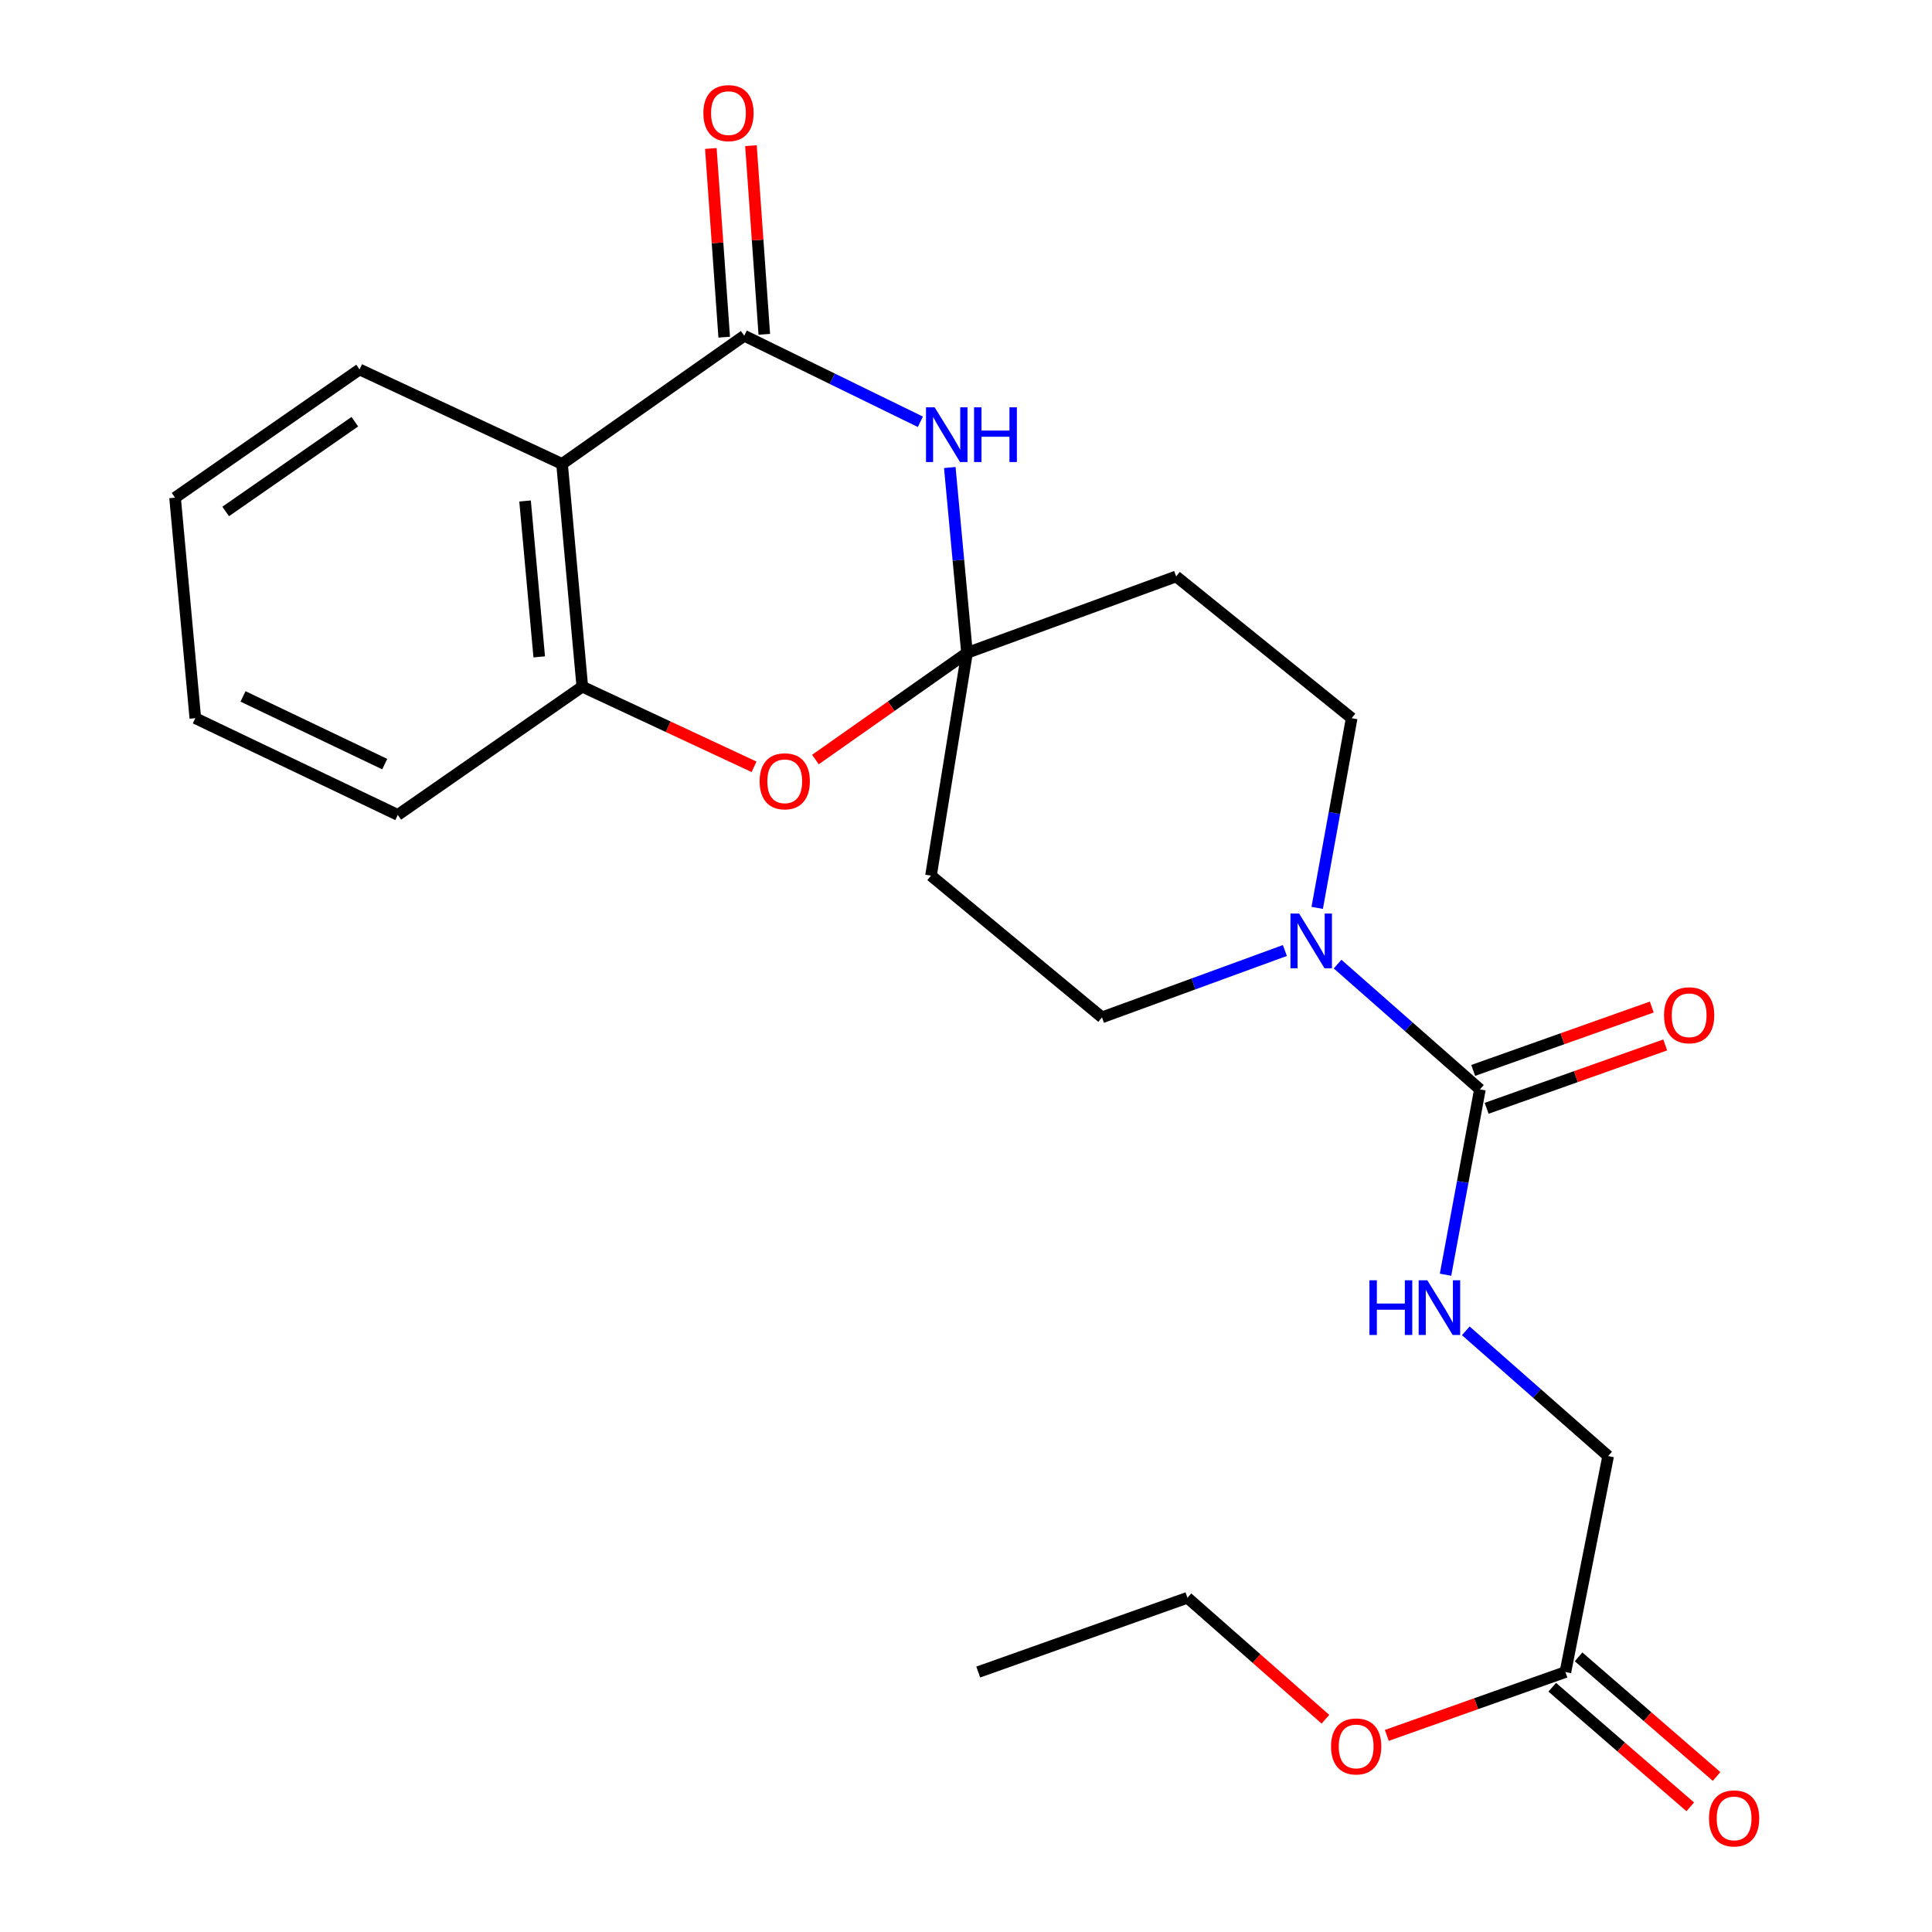 <?xml version='1.0' encoding='iso-8859-1'?>
<svg version='1.1' baseProfile='full'
              xmlns='http://www.w3.org/2000/svg'
                      xmlns:rdkit='http://www.rdkit.org/xml'
                      xmlns:xlink='http://www.w3.org/1999/xlink'
                  xml:space='preserve'
width='1000px' height='1000px' viewBox='0 0 1000 1000'>
<!-- END OF HEADER -->
<rect style='opacity:1.0;fill:#FFFFFF;stroke:none' width='1000' height='1000' x='0' y='0'> </rect>
<path class='bond-0' d='M 385.221,173.781 L 430.799,196.049' style='fill:none;fill-rule:evenodd;stroke:#000000;stroke-width:6px;stroke-linecap:butt;stroke-linejoin:miter;stroke-opacity:1' />
<path class='bond-0' d='M 430.799,196.049 L 476.377,218.318' style='fill:none;fill-rule:evenodd;stroke:#0000FF;stroke-width:6px;stroke-linecap:butt;stroke-linejoin:miter;stroke-opacity:1' />
<path class='bond-2' d='M 385.221,173.781 L 290.917,240.134' style='fill:none;fill-rule:evenodd;stroke:#000000;stroke-width:6px;stroke-linecap:butt;stroke-linejoin:miter;stroke-opacity:1' />
<path class='bond-13' d='M 395.599,173.046 L 392.143,124.217' style='fill:none;fill-rule:evenodd;stroke:#000000;stroke-width:6px;stroke-linecap:butt;stroke-linejoin:miter;stroke-opacity:1' />
<path class='bond-13' d='M 392.143,124.217 L 388.687,75.388' style='fill:none;fill-rule:evenodd;stroke:#FF0000;stroke-width:6px;stroke-linecap:butt;stroke-linejoin:miter;stroke-opacity:1' />
<path class='bond-13' d='M 374.844,174.515 L 371.388,125.686' style='fill:none;fill-rule:evenodd;stroke:#000000;stroke-width:6px;stroke-linecap:butt;stroke-linejoin:miter;stroke-opacity:1' />
<path class='bond-13' d='M 371.388,125.686 L 367.932,76.857' style='fill:none;fill-rule:evenodd;stroke:#FF0000;stroke-width:6px;stroke-linecap:butt;stroke-linejoin:miter;stroke-opacity:1' />
<path class='bond-1' d='M 491.611,241.986 L 496.065,289.963' style='fill:none;fill-rule:evenodd;stroke:#0000FF;stroke-width:6px;stroke-linecap:butt;stroke-linejoin:miter;stroke-opacity:1' />
<path class='bond-1' d='M 496.065,289.963 L 500.518,337.941' style='fill:none;fill-rule:evenodd;stroke:#000000;stroke-width:6px;stroke-linecap:butt;stroke-linejoin:miter;stroke-opacity:1' />
<path class='bond-7' d='M 500.518,337.941 L 481.884,453.226' style='fill:none;fill-rule:evenodd;stroke:#000000;stroke-width:6px;stroke-linecap:butt;stroke-linejoin:miter;stroke-opacity:1' />
<path class='bond-8' d='M 500.518,337.941 L 608.775,298.36' style='fill:none;fill-rule:evenodd;stroke:#000000;stroke-width:6px;stroke-linecap:butt;stroke-linejoin:miter;stroke-opacity:1' />
<path class='bond-24' d='M 500.518,337.941 L 461.291,365.541' style='fill:none;fill-rule:evenodd;stroke:#000000;stroke-width:6px;stroke-linecap:butt;stroke-linejoin:miter;stroke-opacity:1' />
<path class='bond-24' d='M 461.291,365.541 L 422.063,393.141' style='fill:none;fill-rule:evenodd;stroke:#FF0000;stroke-width:6px;stroke-linecap:butt;stroke-linejoin:miter;stroke-opacity:1' />
<path class='bond-6' d='M 290.917,240.134 L 301.402,355.407' style='fill:none;fill-rule:evenodd;stroke:#000000;stroke-width:6px;stroke-linecap:butt;stroke-linejoin:miter;stroke-opacity:1' />
<path class='bond-6' d='M 271.768,259.309 L 279.107,340.001' style='fill:none;fill-rule:evenodd;stroke:#000000;stroke-width:6px;stroke-linecap:butt;stroke-linejoin:miter;stroke-opacity:1' />
<path class='bond-18' d='M 290.917,240.134 L 186.105,191.236' style='fill:none;fill-rule:evenodd;stroke:#000000;stroke-width:6px;stroke-linecap:butt;stroke-linejoin:miter;stroke-opacity:1' />
<path class='bond-3' d='M 765.999,563.853 L 729.162,531.434' style='fill:none;fill-rule:evenodd;stroke:#000000;stroke-width:6px;stroke-linecap:butt;stroke-linejoin:miter;stroke-opacity:1' />
<path class='bond-3' d='M 729.162,531.434 L 692.325,499.015' style='fill:none;fill-rule:evenodd;stroke:#0000FF;stroke-width:6px;stroke-linecap:butt;stroke-linejoin:miter;stroke-opacity:1' />
<path class='bond-9' d='M 765.999,563.853 L 757.1,611.823' style='fill:none;fill-rule:evenodd;stroke:#000000;stroke-width:6px;stroke-linecap:butt;stroke-linejoin:miter;stroke-opacity:1' />
<path class='bond-9' d='M 757.1,611.823 L 748.201,659.793' style='fill:none;fill-rule:evenodd;stroke:#0000FF;stroke-width:6px;stroke-linecap:butt;stroke-linejoin:miter;stroke-opacity:1' />
<path class='bond-14' d='M 769.479,573.657 L 815.694,557.256' style='fill:none;fill-rule:evenodd;stroke:#000000;stroke-width:6px;stroke-linecap:butt;stroke-linejoin:miter;stroke-opacity:1' />
<path class='bond-14' d='M 815.694,557.256 L 861.909,540.854' style='fill:none;fill-rule:evenodd;stroke:#FF0000;stroke-width:6px;stroke-linecap:butt;stroke-linejoin:miter;stroke-opacity:1' />
<path class='bond-14' d='M 762.52,554.048 L 808.735,537.646' style='fill:none;fill-rule:evenodd;stroke:#000000;stroke-width:6px;stroke-linecap:butt;stroke-linejoin:miter;stroke-opacity:1' />
<path class='bond-14' d='M 808.735,537.646 L 854.95,521.245' style='fill:none;fill-rule:evenodd;stroke:#FF0000;stroke-width:6px;stroke-linecap:butt;stroke-linejoin:miter;stroke-opacity:1' />
<path class='bond-4' d='M 681.782,469.914 L 690.703,420.822' style='fill:none;fill-rule:evenodd;stroke:#0000FF;stroke-width:6px;stroke-linecap:butt;stroke-linejoin:miter;stroke-opacity:1' />
<path class='bond-4' d='M 690.703,420.822 L 699.623,371.73' style='fill:none;fill-rule:evenodd;stroke:#000000;stroke-width:6px;stroke-linecap:butt;stroke-linejoin:miter;stroke-opacity:1' />
<path class='bond-26' d='M 665.054,491.982 L 617.72,509.283' style='fill:none;fill-rule:evenodd;stroke:#0000FF;stroke-width:6px;stroke-linecap:butt;stroke-linejoin:miter;stroke-opacity:1' />
<path class='bond-26' d='M 617.72,509.283 L 570.385,526.584' style='fill:none;fill-rule:evenodd;stroke:#000000;stroke-width:6px;stroke-linecap:butt;stroke-linejoin:miter;stroke-opacity:1' />
<path class='bond-5' d='M 390.288,396.899 L 345.845,376.153' style='fill:none;fill-rule:evenodd;stroke:#FF0000;stroke-width:6px;stroke-linecap:butt;stroke-linejoin:miter;stroke-opacity:1' />
<path class='bond-5' d='M 345.845,376.153 L 301.402,355.407' style='fill:none;fill-rule:evenodd;stroke:#000000;stroke-width:6px;stroke-linecap:butt;stroke-linejoin:miter;stroke-opacity:1' />
<path class='bond-19' d='M 301.402,355.407 L 205.895,421.795' style='fill:none;fill-rule:evenodd;stroke:#000000;stroke-width:6px;stroke-linecap:butt;stroke-linejoin:miter;stroke-opacity:1' />
<path class='bond-10' d='M 481.884,453.226 L 570.385,526.584' style='fill:none;fill-rule:evenodd;stroke:#000000;stroke-width:6px;stroke-linecap:butt;stroke-linejoin:miter;stroke-opacity:1' />
<path class='bond-11' d='M 608.775,298.36 L 699.623,371.73' style='fill:none;fill-rule:evenodd;stroke:#000000;stroke-width:6px;stroke-linecap:butt;stroke-linejoin:miter;stroke-opacity:1' />
<path class='bond-16' d='M 758.689,688.834 L 795.532,721.248' style='fill:none;fill-rule:evenodd;stroke:#0000FF;stroke-width:6px;stroke-linecap:butt;stroke-linejoin:miter;stroke-opacity:1' />
<path class='bond-16' d='M 795.532,721.248 L 832.375,753.663' style='fill:none;fill-rule:evenodd;stroke:#000000;stroke-width:6px;stroke-linecap:butt;stroke-linejoin:miter;stroke-opacity:1' />
<path class='bond-12' d='M 810.25,865.446 L 832.375,753.663' style='fill:none;fill-rule:evenodd;stroke:#000000;stroke-width:6px;stroke-linecap:butt;stroke-linejoin:miter;stroke-opacity:1' />
<path class='bond-15' d='M 803.436,873.308 L 839.153,904.263' style='fill:none;fill-rule:evenodd;stroke:#000000;stroke-width:6px;stroke-linecap:butt;stroke-linejoin:miter;stroke-opacity:1' />
<path class='bond-15' d='M 839.153,904.263 L 874.869,935.219' style='fill:none;fill-rule:evenodd;stroke:#FF0000;stroke-width:6px;stroke-linecap:butt;stroke-linejoin:miter;stroke-opacity:1' />
<path class='bond-15' d='M 817.064,857.584 L 852.78,888.54' style='fill:none;fill-rule:evenodd;stroke:#000000;stroke-width:6px;stroke-linecap:butt;stroke-linejoin:miter;stroke-opacity:1' />
<path class='bond-15' d='M 852.78,888.54 L 888.497,919.495' style='fill:none;fill-rule:evenodd;stroke:#FF0000;stroke-width:6px;stroke-linecap:butt;stroke-linejoin:miter;stroke-opacity:1' />
<path class='bond-17' d='M 810.25,865.446 L 764.035,881.843' style='fill:none;fill-rule:evenodd;stroke:#000000;stroke-width:6px;stroke-linecap:butt;stroke-linejoin:miter;stroke-opacity:1' />
<path class='bond-17' d='M 764.035,881.843 L 717.82,898.239' style='fill:none;fill-rule:evenodd;stroke:#FF0000;stroke-width:6px;stroke-linecap:butt;stroke-linejoin:miter;stroke-opacity:1' />
<path class='bond-20' d='M 686.038,889.868 L 650.331,858.439' style='fill:none;fill-rule:evenodd;stroke:#FF0000;stroke-width:6px;stroke-linecap:butt;stroke-linejoin:miter;stroke-opacity:1' />
<path class='bond-20' d='M 650.331,858.439 L 614.624,827.01' style='fill:none;fill-rule:evenodd;stroke:#000000;stroke-width:6px;stroke-linecap:butt;stroke-linejoin:miter;stroke-opacity:1' />
<path class='bond-21' d='M 186.105,191.236 L 90.61,257.6' style='fill:none;fill-rule:evenodd;stroke:#000000;stroke-width:6px;stroke-linecap:butt;stroke-linejoin:miter;stroke-opacity:1' />
<path class='bond-21' d='M 183.655,218.277 L 116.809,264.732' style='fill:none;fill-rule:evenodd;stroke:#000000;stroke-width:6px;stroke-linecap:butt;stroke-linejoin:miter;stroke-opacity:1' />
<path class='bond-25' d='M 205.895,421.795 L 101.095,371.73' style='fill:none;fill-rule:evenodd;stroke:#000000;stroke-width:6px;stroke-linecap:butt;stroke-linejoin:miter;stroke-opacity:1' />
<path class='bond-25' d='M 199.144,395.51 L 125.784,360.464' style='fill:none;fill-rule:evenodd;stroke:#000000;stroke-width:6px;stroke-linecap:butt;stroke-linejoin:miter;stroke-opacity:1' />
<path class='bond-23' d='M 614.624,827.01 L 506.333,865.446' style='fill:none;fill-rule:evenodd;stroke:#000000;stroke-width:6px;stroke-linecap:butt;stroke-linejoin:miter;stroke-opacity:1' />
<path class='bond-22' d='M 90.61,257.6 L 101.095,371.73' style='fill:none;fill-rule:evenodd;stroke:#000000;stroke-width:6px;stroke-linecap:butt;stroke-linejoin:miter;stroke-opacity:1' />
<path  class='atom-1' d='M 483.774 210.83
L 493.054 225.83
Q 493.974 227.31, 495.454 229.99
Q 496.934 232.67, 497.014 232.83
L 497.014 210.83
L 500.774 210.83
L 500.774 239.15
L 496.894 239.15
L 486.934 222.75
Q 485.774 220.83, 484.534 218.63
Q 483.334 216.43, 482.974 215.75
L 482.974 239.15
L 479.294 239.15
L 479.294 210.83
L 483.774 210.83
' fill='#0000FF'/>
<path  class='atom-1' d='M 504.174 210.83
L 508.014 210.83
L 508.014 222.87
L 522.494 222.87
L 522.494 210.83
L 526.334 210.83
L 526.334 239.15
L 522.494 239.15
L 522.494 226.07
L 508.014 226.07
L 508.014 239.15
L 504.174 239.15
L 504.174 210.83
' fill='#0000FF'/>
<path  class='atom-5' d='M 672.417 472.843
L 681.697 487.843
Q 682.617 489.323, 684.097 492.003
Q 685.577 494.683, 685.657 494.843
L 685.657 472.843
L 689.417 472.843
L 689.417 501.163
L 685.537 501.163
L 675.577 484.763
Q 674.417 482.843, 673.177 480.643
Q 671.977 478.443, 671.617 477.763
L 671.617 501.163
L 667.937 501.163
L 667.937 472.843
L 672.417 472.843
' fill='#0000FF'/>
<path  class='atom-6' d='M 393.179 404.397
Q 393.179 397.597, 396.539 393.797
Q 399.899 389.997, 406.179 389.997
Q 412.459 389.997, 415.819 393.797
Q 419.179 397.597, 419.179 404.397
Q 419.179 411.277, 415.779 415.197
Q 412.379 419.077, 406.179 419.077
Q 399.939 419.077, 396.539 415.197
Q 393.179 411.317, 393.179 404.397
M 406.179 415.877
Q 410.499 415.877, 412.819 412.997
Q 415.179 410.077, 415.179 404.397
Q 415.179 398.837, 412.819 396.037
Q 410.499 393.197, 406.179 393.197
Q 401.859 393.197, 399.499 395.997
Q 397.179 398.797, 397.179 404.397
Q 397.179 410.117, 399.499 412.997
Q 401.859 415.877, 406.179 415.877
' fill='#FF0000'/>
<path  class='atom-10' d='M 708.821 662.666
L 712.661 662.666
L 712.661 674.706
L 727.141 674.706
L 727.141 662.666
L 730.981 662.666
L 730.981 690.986
L 727.141 690.986
L 727.141 677.906
L 712.661 677.906
L 712.661 690.986
L 708.821 690.986
L 708.821 662.666
' fill='#0000FF'/>
<path  class='atom-10' d='M 738.781 662.666
L 748.061 677.666
Q 748.981 679.146, 750.461 681.826
Q 751.941 684.506, 752.021 684.666
L 752.021 662.666
L 755.781 662.666
L 755.781 690.986
L 751.901 690.986
L 741.941 674.586
Q 740.781 672.666, 739.541 670.466
Q 738.341 668.266, 737.981 667.586
L 737.981 690.986
L 734.301 690.986
L 734.301 662.666
L 738.781 662.666
' fill='#0000FF'/>
<path  class='atom-14' d='M 364.06 58.552
Q 364.06 51.752, 367.42 47.952
Q 370.78 44.152, 377.06 44.152
Q 383.34 44.152, 386.7 47.952
Q 390.06 51.752, 390.06 58.552
Q 390.06 65.432, 386.66 69.352
Q 383.26 73.232, 377.06 73.232
Q 370.82 73.232, 367.42 69.352
Q 364.06 65.472, 364.06 58.552
M 377.06 70.032
Q 381.38 70.032, 383.7 67.152
Q 386.06 64.232, 386.06 58.552
Q 386.06 52.992, 383.7 50.192
Q 381.38 47.352, 377.06 47.352
Q 372.74 47.352, 370.38 50.152
Q 368.06 52.952, 368.06 58.552
Q 368.06 64.272, 370.38 67.152
Q 372.74 70.032, 377.06 70.032
' fill='#FF0000'/>
<path  class='atom-15' d='M 861.302 525.496
Q 861.302 518.696, 864.662 514.896
Q 868.022 511.096, 874.302 511.096
Q 880.582 511.096, 883.942 514.896
Q 887.302 518.696, 887.302 525.496
Q 887.302 532.376, 883.902 536.296
Q 880.502 540.176, 874.302 540.176
Q 868.062 540.176, 864.662 536.296
Q 861.302 532.416, 861.302 525.496
M 874.302 536.976
Q 878.622 536.976, 880.942 534.096
Q 883.302 531.176, 883.302 525.496
Q 883.302 519.936, 880.942 517.136
Q 878.622 514.296, 874.302 514.296
Q 869.982 514.296, 867.622 517.096
Q 865.302 519.896, 865.302 525.496
Q 865.302 531.216, 867.622 534.096
Q 869.982 536.976, 874.302 536.976
' fill='#FF0000'/>
<path  class='atom-16' d='M 884.572 941.208
Q 884.572 934.408, 887.932 930.608
Q 891.292 926.808, 897.572 926.808
Q 903.852 926.808, 907.212 930.608
Q 910.572 934.408, 910.572 941.208
Q 910.572 948.088, 907.172 952.008
Q 903.772 955.888, 897.572 955.888
Q 891.332 955.888, 887.932 952.008
Q 884.572 948.128, 884.572 941.208
M 897.572 952.688
Q 901.892 952.688, 904.212 949.808
Q 906.572 946.888, 906.572 941.208
Q 906.572 935.648, 904.212 932.848
Q 901.892 930.008, 897.572 930.008
Q 893.252 930.008, 890.892 932.808
Q 888.572 935.608, 888.572 941.208
Q 888.572 946.928, 890.892 949.808
Q 893.252 952.688, 897.572 952.688
' fill='#FF0000'/>
<path  class='atom-18' d='M 688.947 903.951
Q 688.947 897.151, 692.307 893.351
Q 695.667 889.551, 701.947 889.551
Q 708.227 889.551, 711.587 893.351
Q 714.947 897.151, 714.947 903.951
Q 714.947 910.831, 711.547 914.751
Q 708.147 918.631, 701.947 918.631
Q 695.707 918.631, 692.307 914.751
Q 688.947 910.871, 688.947 903.951
M 701.947 915.431
Q 706.267 915.431, 708.587 912.551
Q 710.947 909.631, 710.947 903.951
Q 710.947 898.391, 708.587 895.591
Q 706.267 892.751, 701.947 892.751
Q 697.627 892.751, 695.267 895.551
Q 692.947 898.351, 692.947 903.951
Q 692.947 909.671, 695.267 912.551
Q 697.627 915.431, 701.947 915.431
' fill='#FF0000'/>
</svg>
